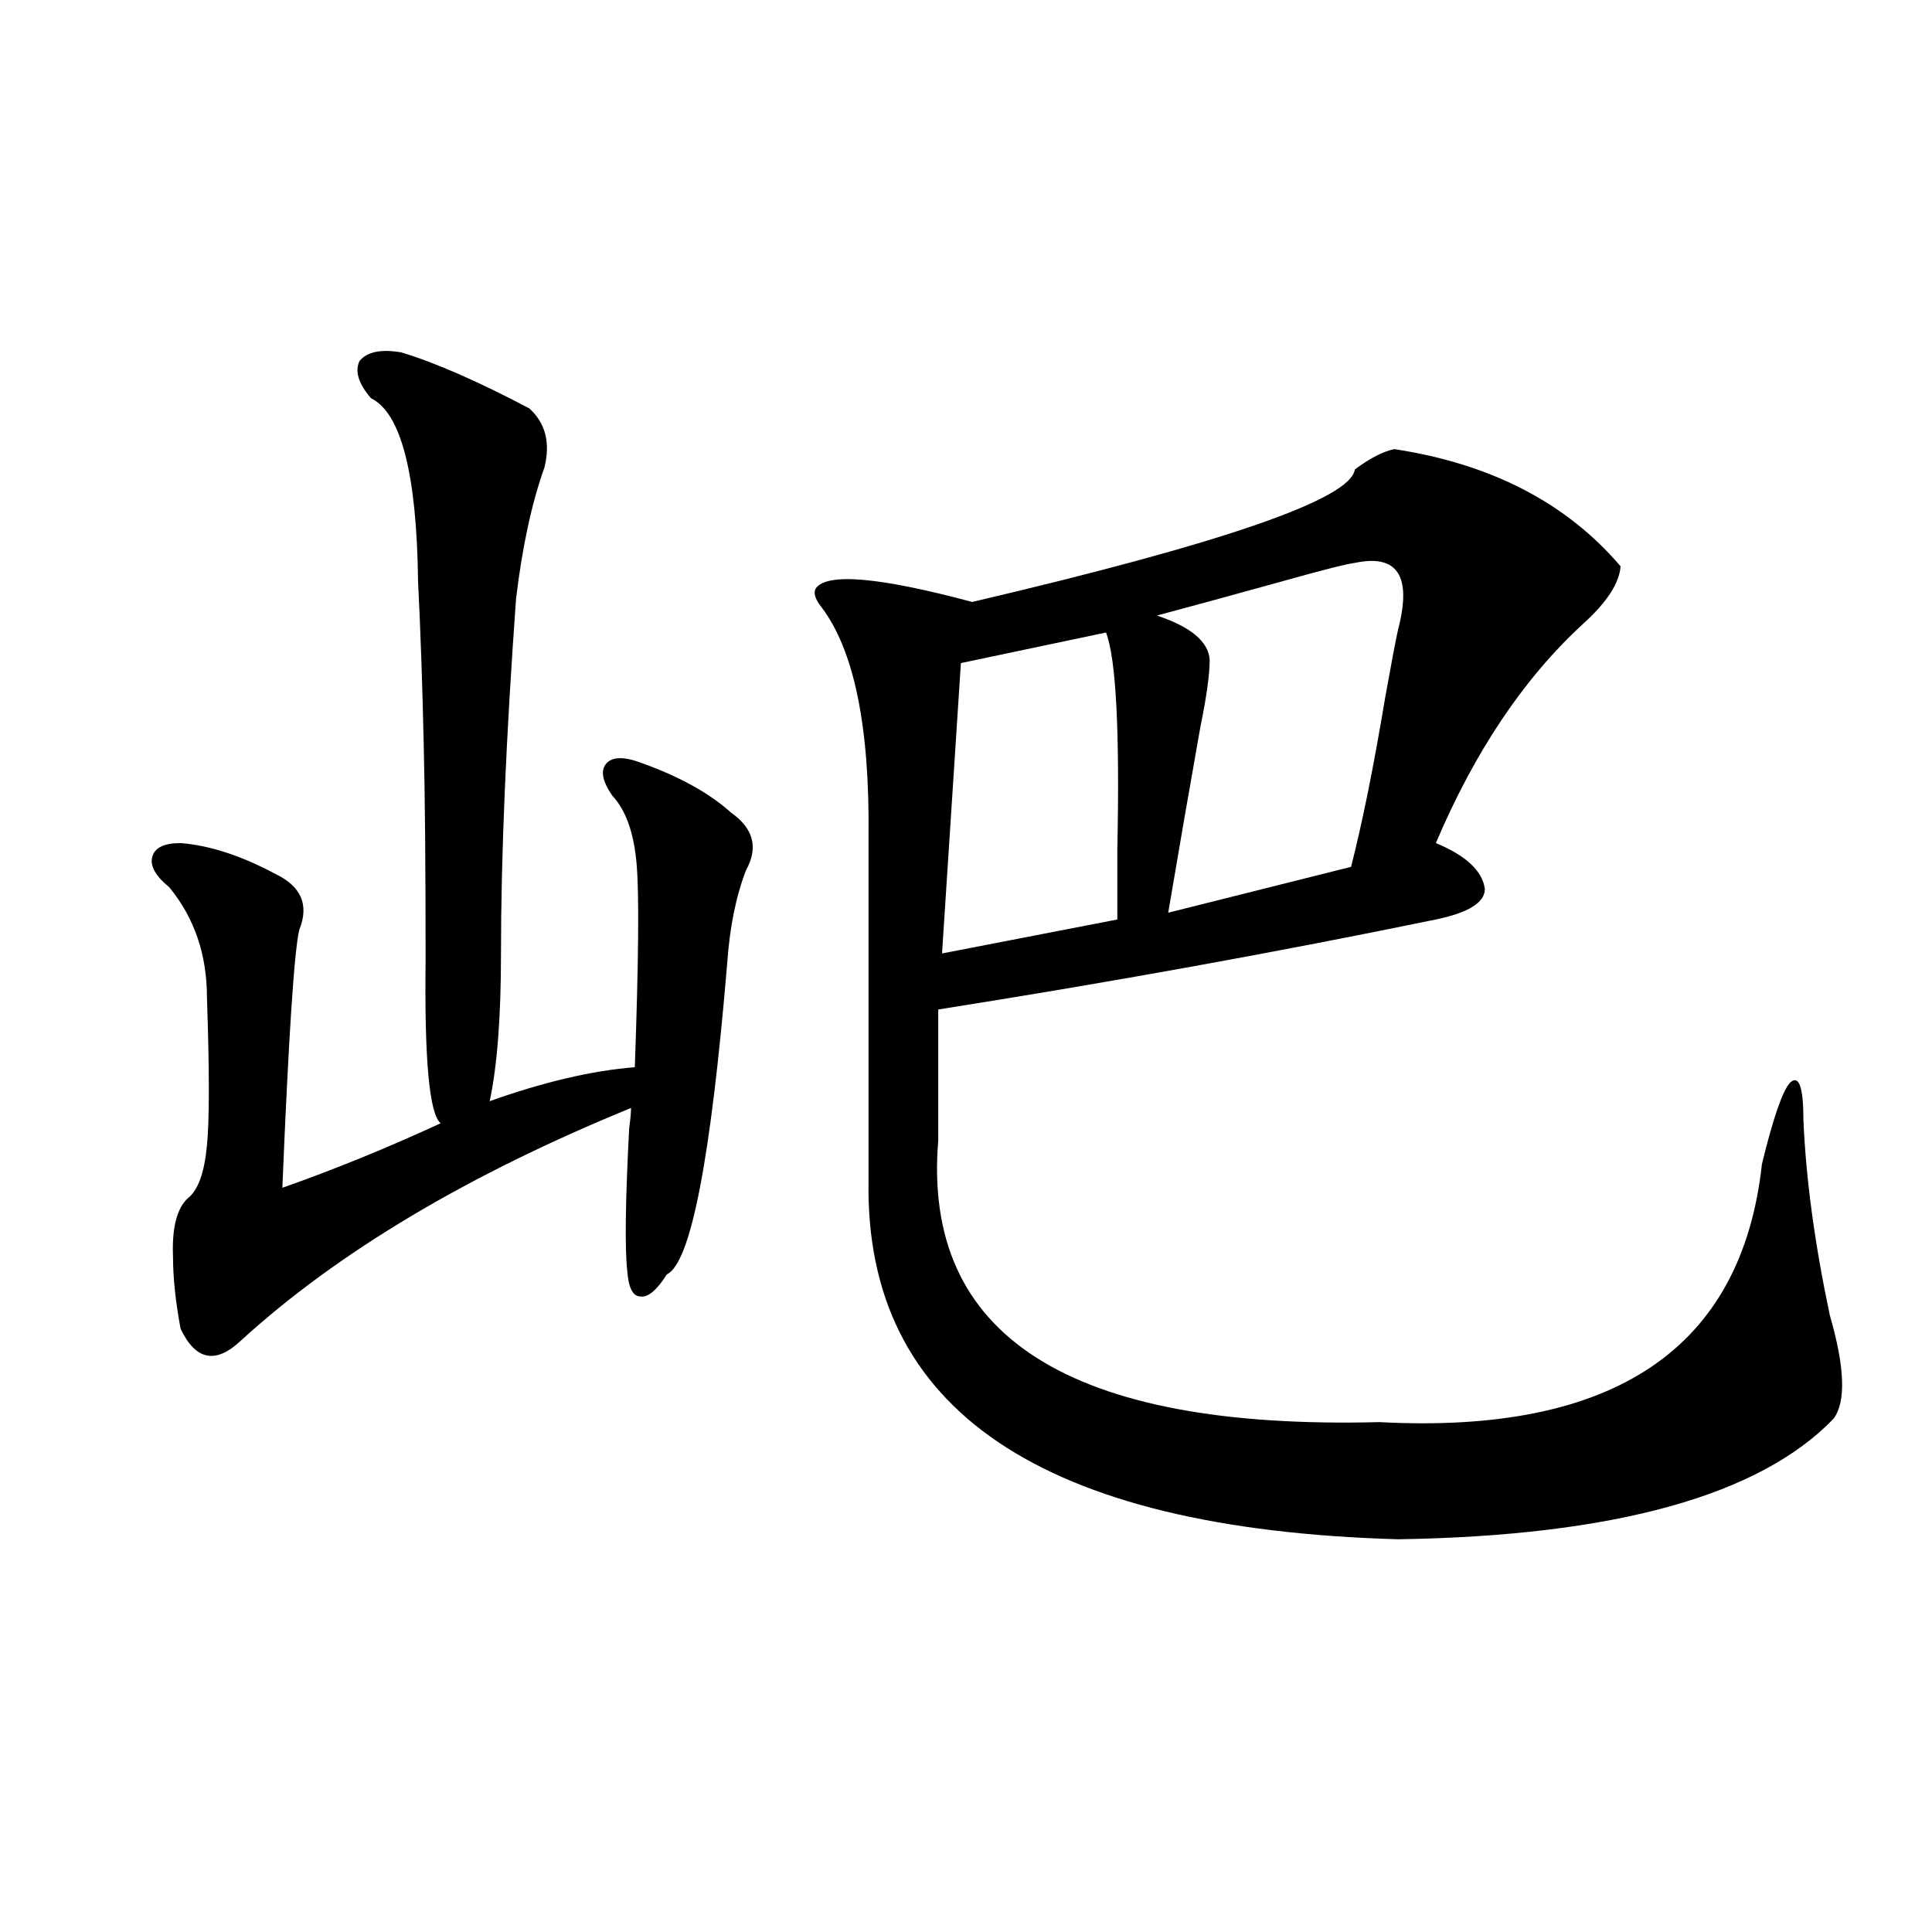 <?xml version="1.0" encoding="utf-8"?>
<!-- Generator: Adobe Illustrator 16.0.0, SVG Export Plug-In . SVG Version: 6.00 Build 0)  -->
<!DOCTYPE svg PUBLIC "-//W3C//DTD SVG 1.1//EN" "http://www.w3.org/Graphics/SVG/1.1/DTD/svg11.dtd">
<svg version="1.1" id="图层_1" xmlns="http://www.w3.org/2000/svg" xmlns:xlink="http://www.w3.org/1999/xlink" x="0px" y="0px"
	 width="1000px" height="1000px" viewBox="0 0 1000 1000" enable-background="new 0 0 1000 1000" xml:space="preserve">
<path d="M207.604,182.371c17.561,5.273,39.664,14.941,66.34,29.004c8.445,7.622,11.052,17.881,7.805,30.762
	c-6.509,18.169-11.387,40.732-14.634,67.676c-5.213,72.07-7.805,133.306-7.805,183.691c0,32.822-1.951,58.311-5.854,76.465
	c27.957-9.956,53.002-15.82,75.12-17.578c1.951-54.492,2.271-89.346,0.976-104.59c-1.311-16.396-5.533-28.413-12.683-36.035
	c-5.213-7.607-6.188-13.184-2.927-16.699c3.247-3.516,9.421-3.516,18.536,0c19.512,7.031,34.786,15.532,45.853,25.488
	c11.707,8.213,14.299,18.169,7.805,29.883c-5.213,13.486-8.46,29.595-9.756,48.34c-8.46,101.377-18.871,154.99-31.219,160.84
	c-5.213,8.213-9.756,12.017-13.658,11.426c-3.902,0-6.188-4.395-6.829-13.184c-1.311-11.714-0.976-36.323,0.976-73.828
	c0.641-4.683,0.976-8.198,0.976-10.547c-84.556,34.58-151.871,74.707-201.946,120.41c-13.018,12.305-23.414,10.259-31.219-6.152
	c-2.606-14.063-3.902-26.367-3.902-36.914c-0.655-15.229,1.951-25.488,7.805-30.762c5.198-4.092,8.445-13.184,9.756-27.246
	c1.296-12.881,1.296-38.369,0-76.465c0-22.261-6.509-41.309-19.512-57.129c-7.164-5.85-10.091-11.123-8.78-15.82
	c1.296-4.683,6.174-7.031,14.634-7.031c14.954,1.182,31.219,6.455,48.779,15.82c13.658,6.455,17.881,16.123,12.683,29.004
	c-2.606,10.547-5.533,55.083-8.78,133.594c26.661-9.365,53.978-20.503,81.949-33.398c-5.854-4.683-8.46-32.808-7.805-84.375
	c0-48.628-0.335-85.83-0.976-111.621c-0.655-30.459-1.631-58.584-2.927-84.375c-0.655-55.659-8.78-87.3-24.39-94.922
	c-6.509-7.607-8.46-14.063-5.854-19.336C190.044,182.083,197.193,180.613,207.604,182.371z M721.738,232.469
	c50.075,7.622,89.099,27.837,117.07,60.645c-0.655,8.789-7.164,18.76-19.512,29.883c-30.578,28.125-55.943,65.918-76.096,113.379
	c15.609,6.455,24.055,14.365,25.365,23.73c0,7.031-8.46,12.305-25.365,15.82c-82.604,17.002-168.456,32.52-257.555,46.582v67.676
	c-8.46,101.377,67.636,150.005,228.287,145.898c121.613,6.455,187.633-38.081,198.044-133.594
	c5.854-24.019,10.731-38.081,14.634-42.188c4.543-4.092,6.829,2.349,6.829,19.336c1.296,30.474,5.854,64.16,13.658,101.074
	c7.805,26.958,8.445,44.824,1.951,53.613c-38.383,39.854-113.503,60.645-225.36,62.402
	c-184.721-5.273-276.091-67.085-274.14-185.449V432.859c0.641-56.826-7.484-96.377-24.39-118.652
	c-3.262-4.092-4.237-7.319-2.927-9.668c5.854-8.198,32.835-5.85,80.974,7.031C633.28,281.111,699.3,258.26,701.251,243.016
	C709.056,237.166,715.885,233.65,721.738,232.469z M572.474,327.391l-75.12,15.82l-9.756,150.293l90.729-17.578
	c0-8.198,0-20.215,0-36.035C579.623,378.367,577.672,340.877,572.474,327.391z M701.251,291.355
	c-4.558,0.591-17.24,3.818-38.048,9.668c-25.365,7.031-46.828,12.896-64.389,17.578c17.561,5.864,26.661,13.486,27.316,22.852
	c0,7.622-1.631,19.336-4.878,35.156c-5.213,29.307-10.731,61.235-16.585,95.801l94.632-23.73
	c5.854-22.852,11.707-51.855,17.561-87.012c3.247-18.154,5.519-30.171,6.829-36.035
	C730.839,298.099,723.354,286.673,701.251,291.355z"/>
</svg>

